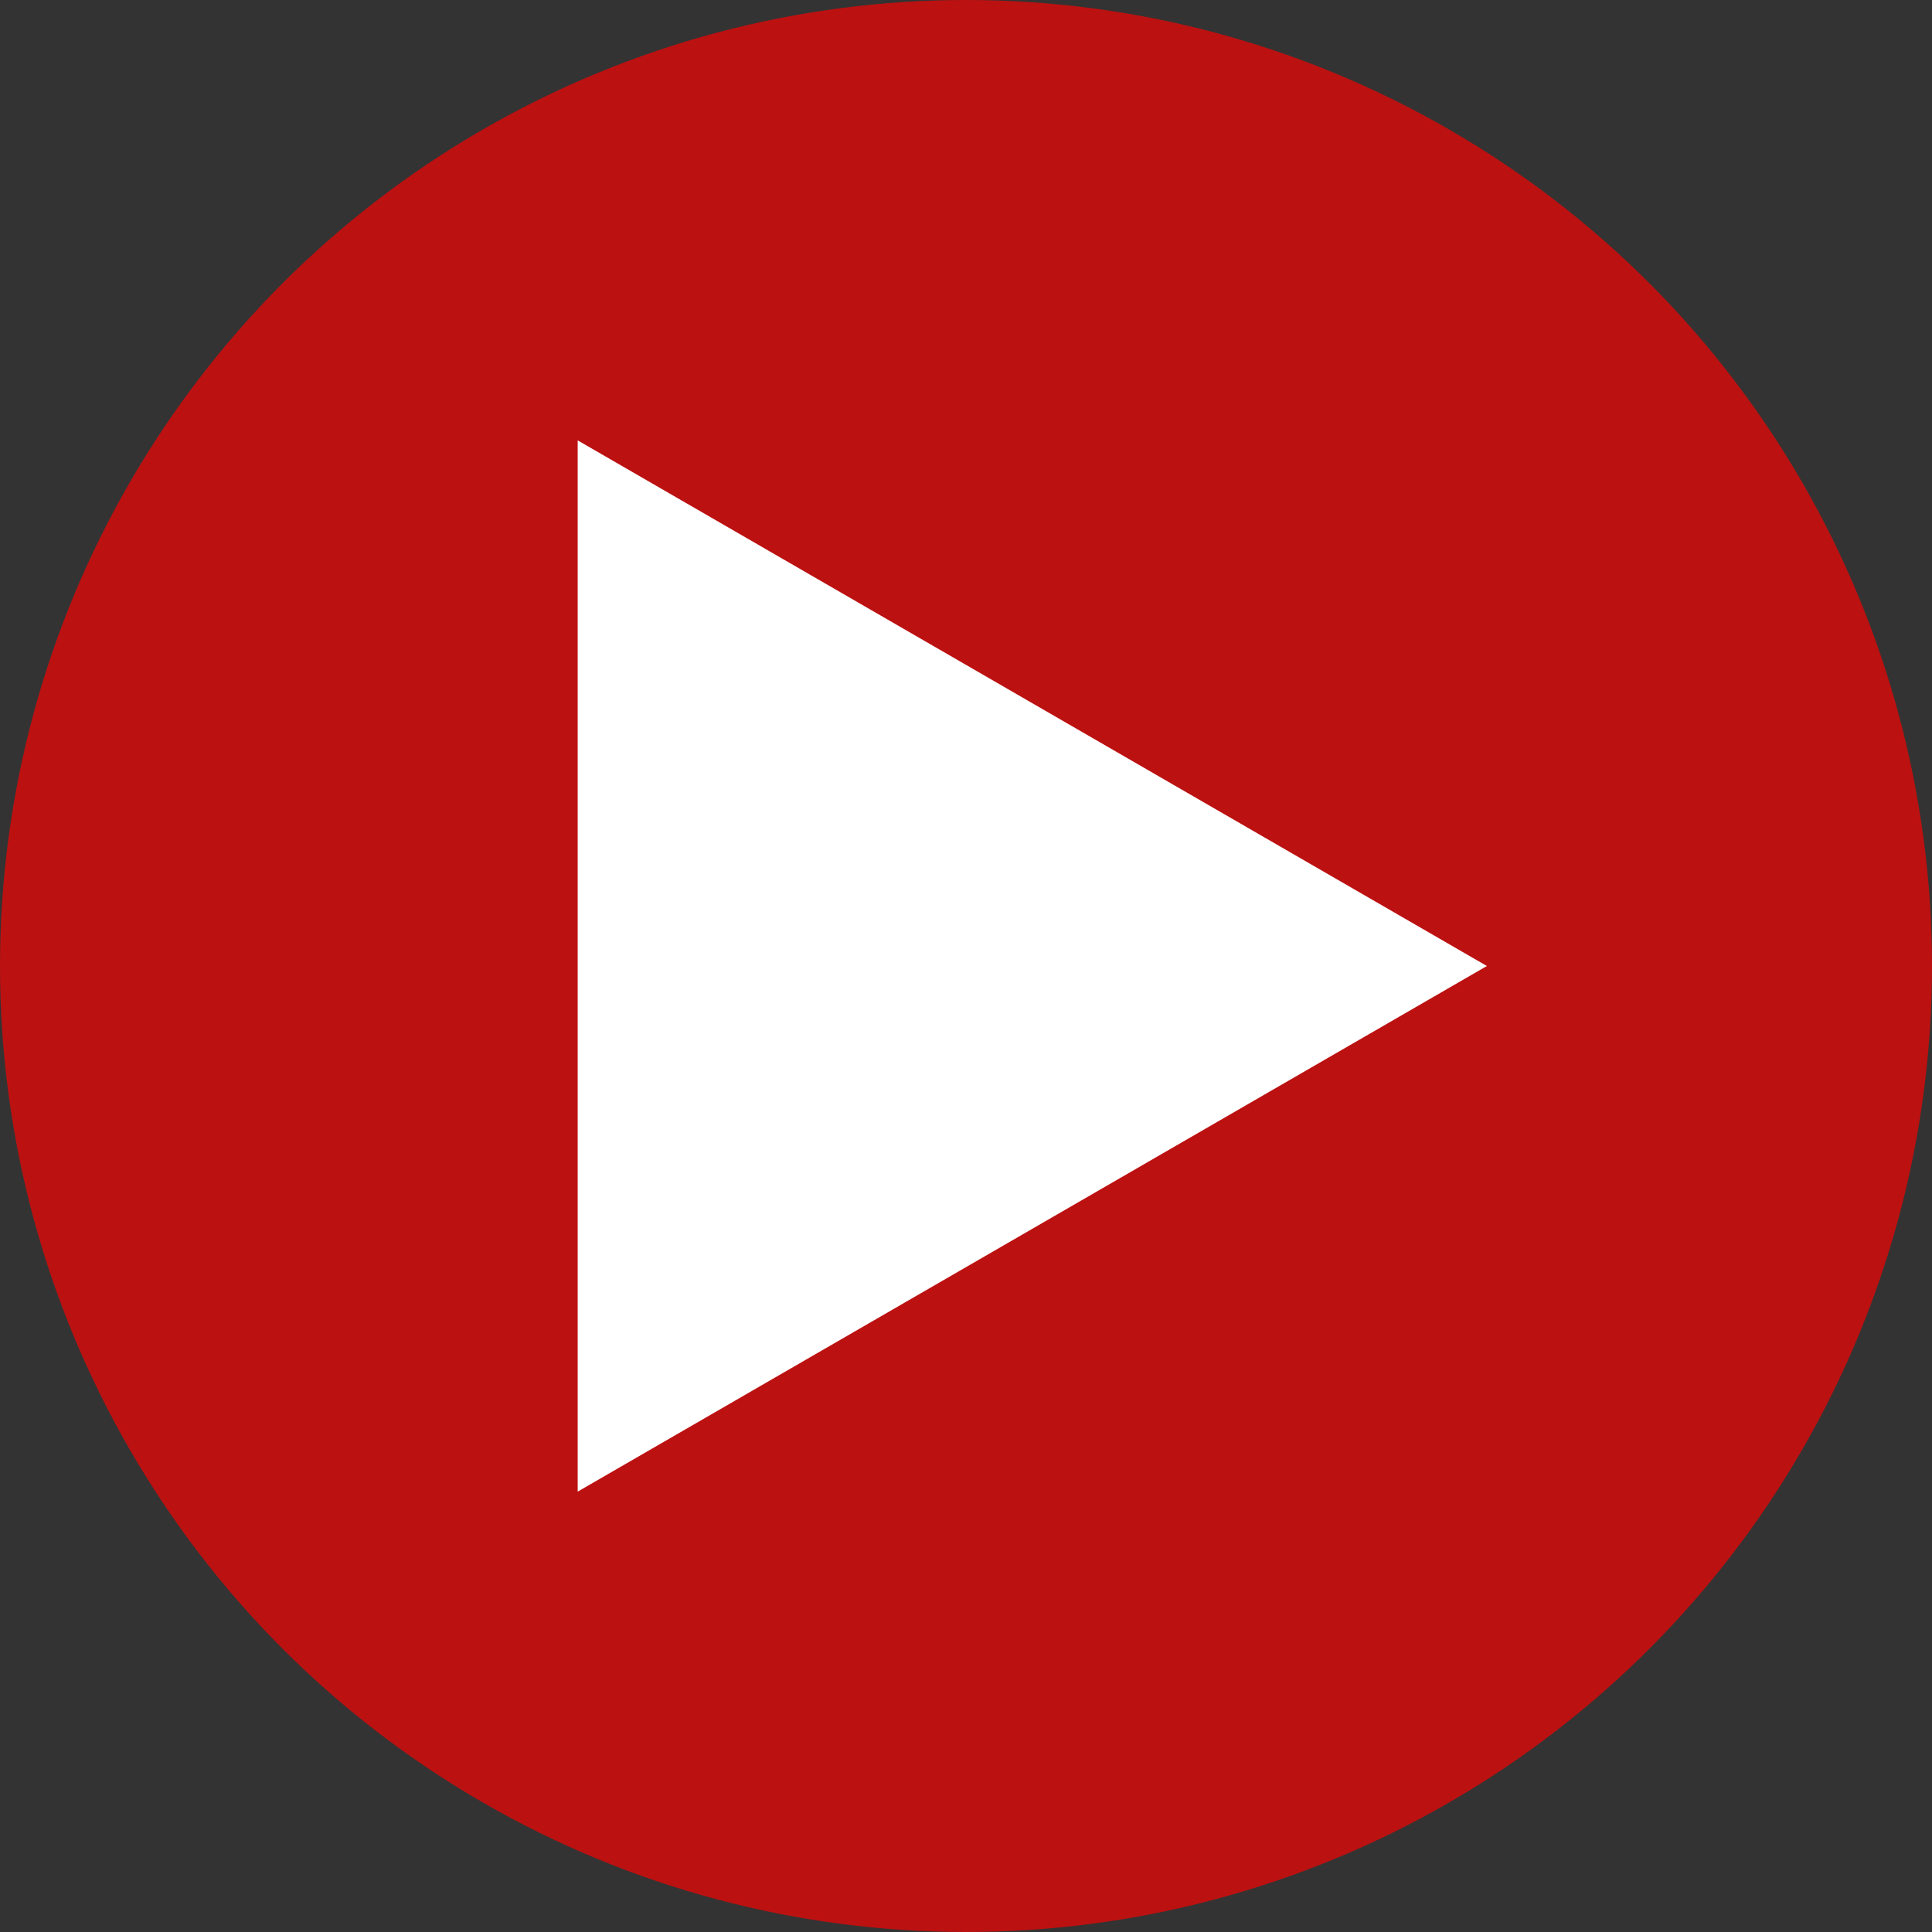 <svg xmlns="http://www.w3.org/2000/svg" width="68" height="68" viewBox="0 0 68 68"><rect x="0" y="0" width="68" height="68" fill="#333333" stroke="none"/><defs><style>.a{fill:red;opacity:0.67;}.b{fill:#fff;}</style></defs><g transform="translate(-926 -2347)"><circle class="a" cx="34" cy="34" r="34" transform="translate(926 2347)"/><path class="b" d="M18.5,0,37,32H0Z" transform="translate(978.333 2362.5) rotate(90)"/></g></svg>